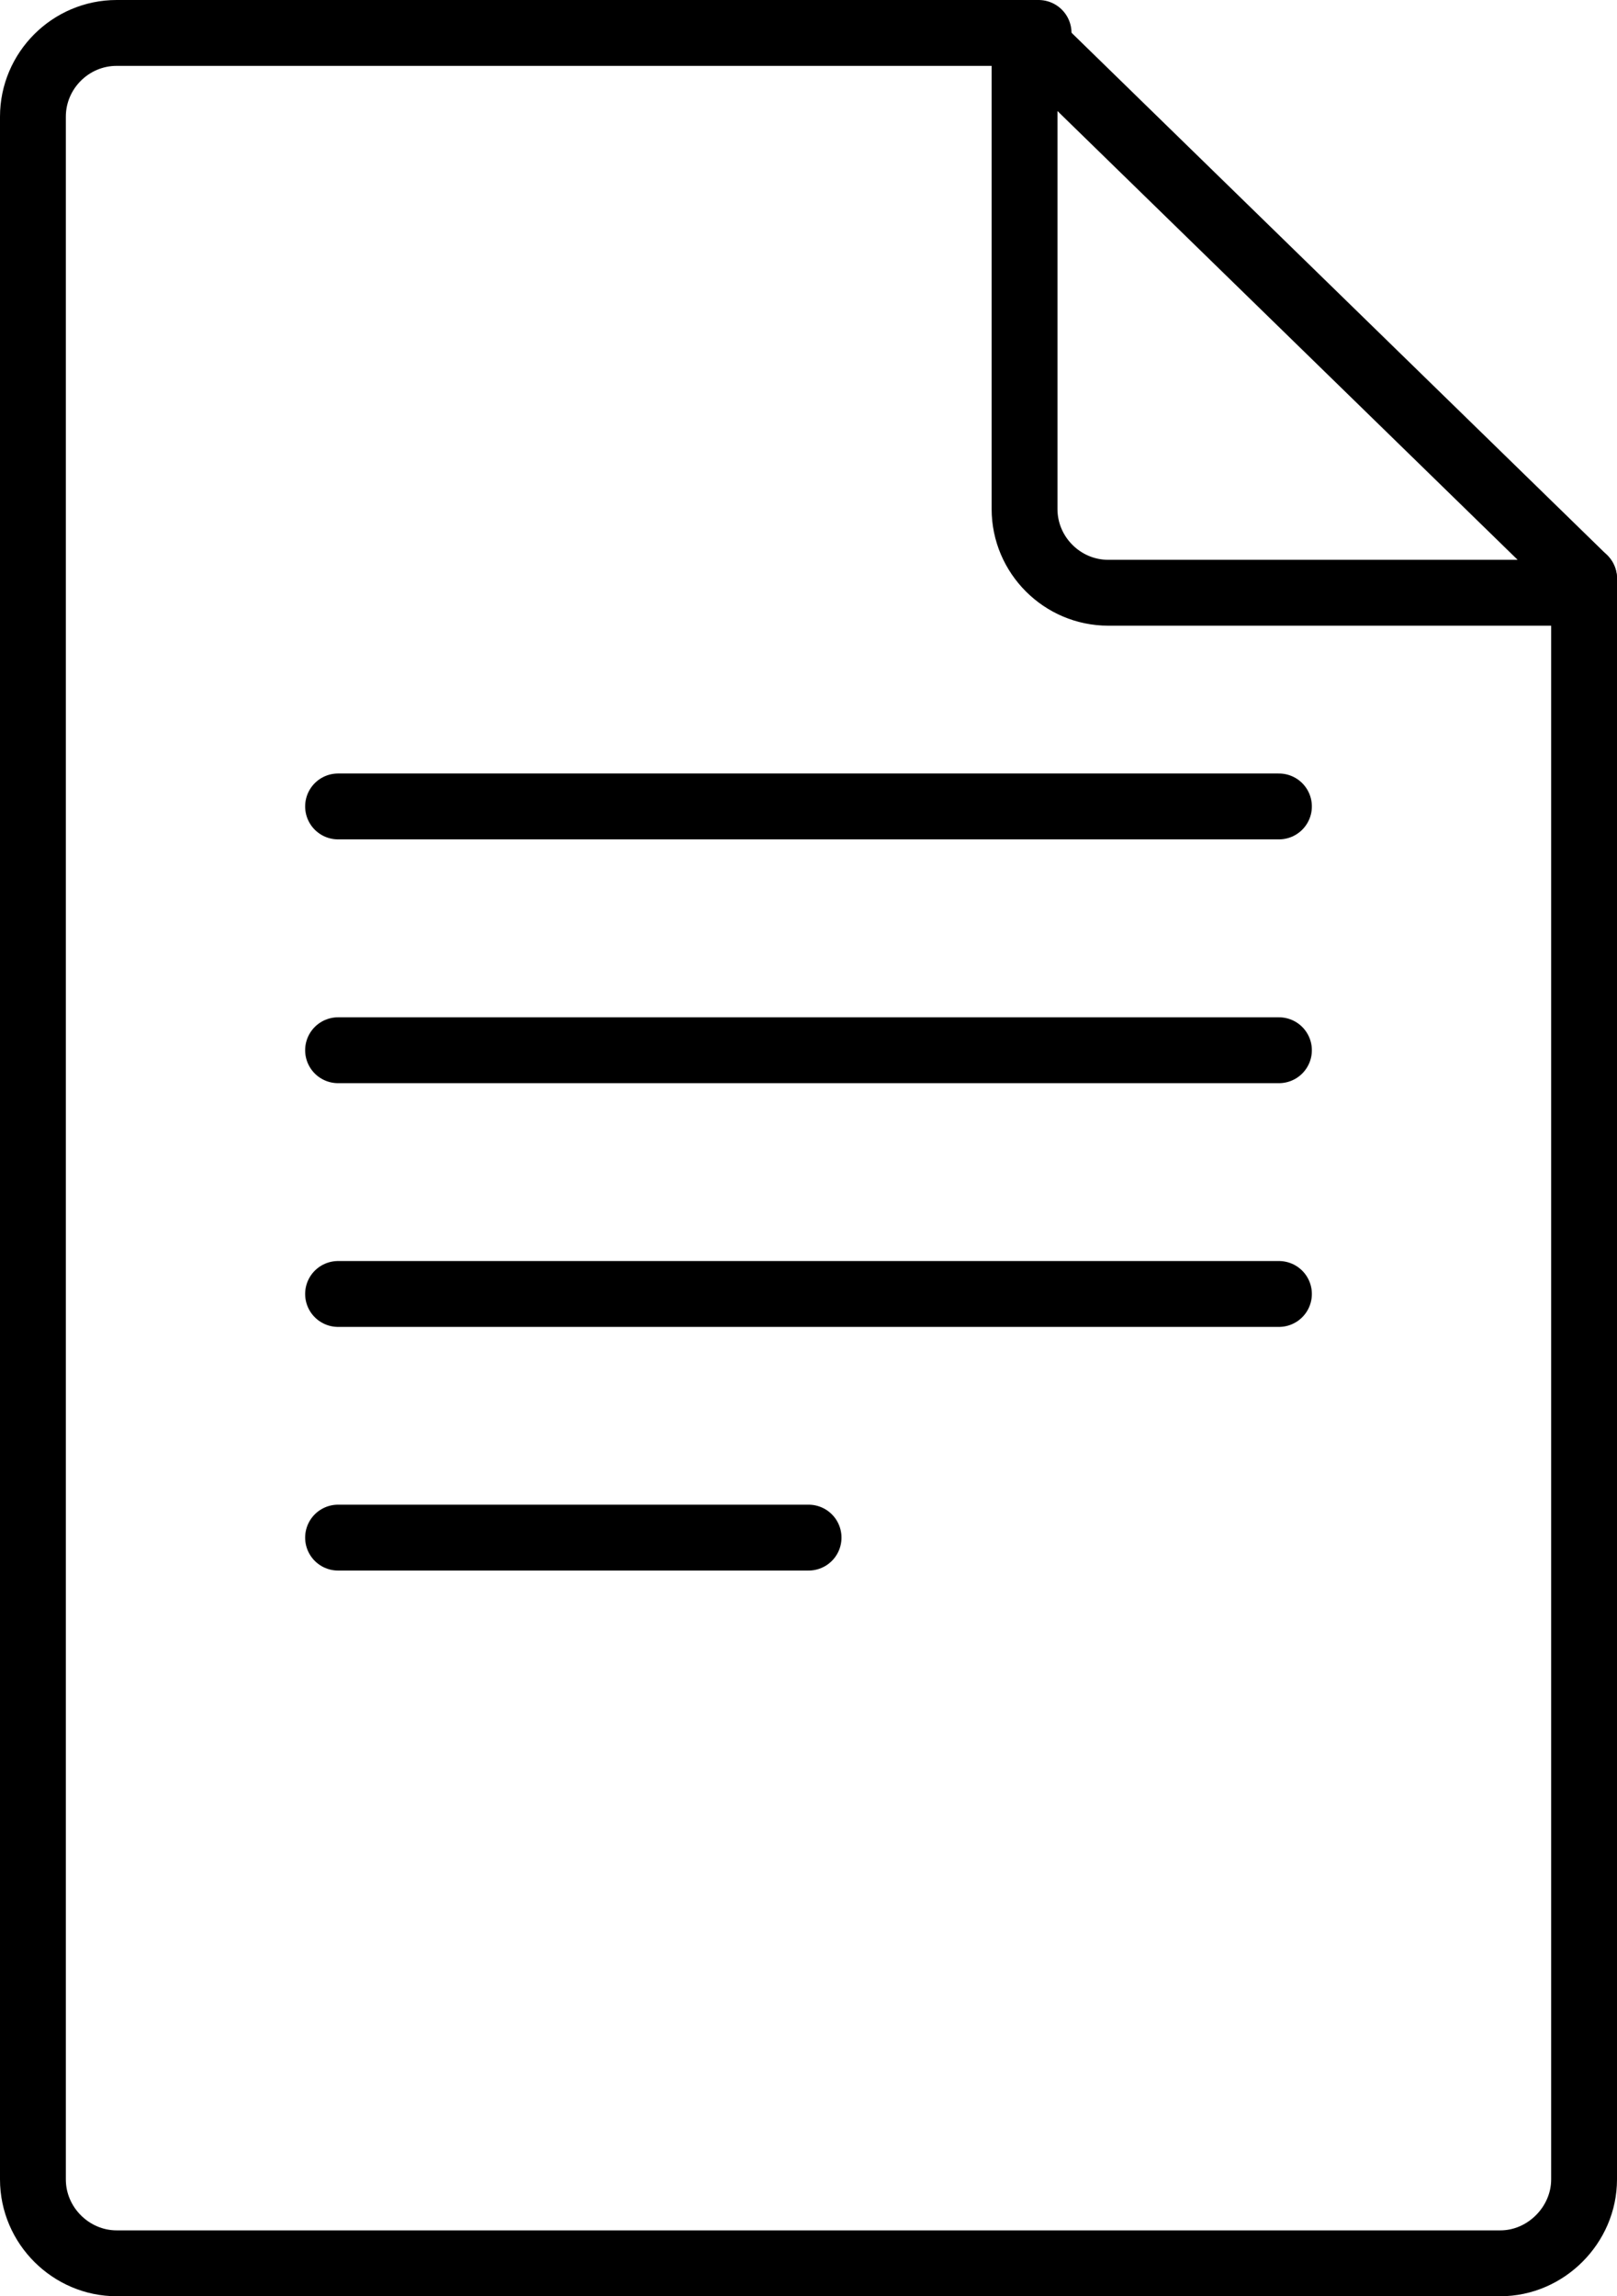 <?xml version="1.0" encoding="utf-8"?>
<!-- Generator: Adobe Illustrator 16.0.0, SVG Export Plug-In . SVG Version: 6.00 Build 0)  -->
<!DOCTYPE svg PUBLIC "-//W3C//DTD SVG 1.1//EN" "http://www.w3.org/Graphics/SVG/1.1/DTD/svg11.dtd">
<svg version="1.1" id="Ebene_1" xmlns="http://www.w3.org/2000/svg" xmlns:xlink="http://www.w3.org/1999/xlink" x="0px" y="0px"
	 width="343.85px" height="488.043px" viewBox="69.182 188.48 343.85 488.043"
	 enable-background="new 69.182 188.48 343.85 488.043" xml:space="preserve">
<path fill="none" stroke="#000000" stroke-width="14" stroke-linecap="round" stroke-linejoin="round" stroke-miterlimit="22.926" d="
	M406.032,311.464v340.232c0,9.67-8.126,17.827-17.797,17.827H93.979c-9.67,0-17.797-8.006-17.797-17.827V213.278
	c0-9.776,8.006-17.797,17.797-17.797h196.055"/>
<path fill="none" stroke="#000000" stroke-width="14" stroke-linecap="round" stroke-linejoin="round" stroke-miterlimit="22.926" d="
	M406.032,314.464H304.847c-9.777,0-17.797-8.005-17.797-17.797V195.48l118.983,115.983V314.464z"/>
<line fill="none" stroke="#000000" stroke-width="14" stroke-linecap="round" stroke-linejoin="round" stroke-miterlimit="22.926" x1="141.069" y1="359.88" x2="341.146" y2="359.88"/>
<line fill="none" stroke="#000000" stroke-width="14" stroke-linecap="round" stroke-linejoin="round" stroke-miterlimit="22.926" x1="141.069" y1="411.697" x2="341.146" y2="411.697"/>
<line fill="none" stroke="#000000" stroke-width="14" stroke-linecap="round" stroke-linejoin="round" stroke-miterlimit="22.926" x1="141.069" y1="463.5" x2="341.146" y2="463.5"/>
<line fill="none" stroke="#000000" stroke-width="14" stroke-linecap="round" stroke-linejoin="round" stroke-miterlimit="22.926" x1="141.069" y1="515.286" x2="241.124" y2="515.286"/>
</svg>
